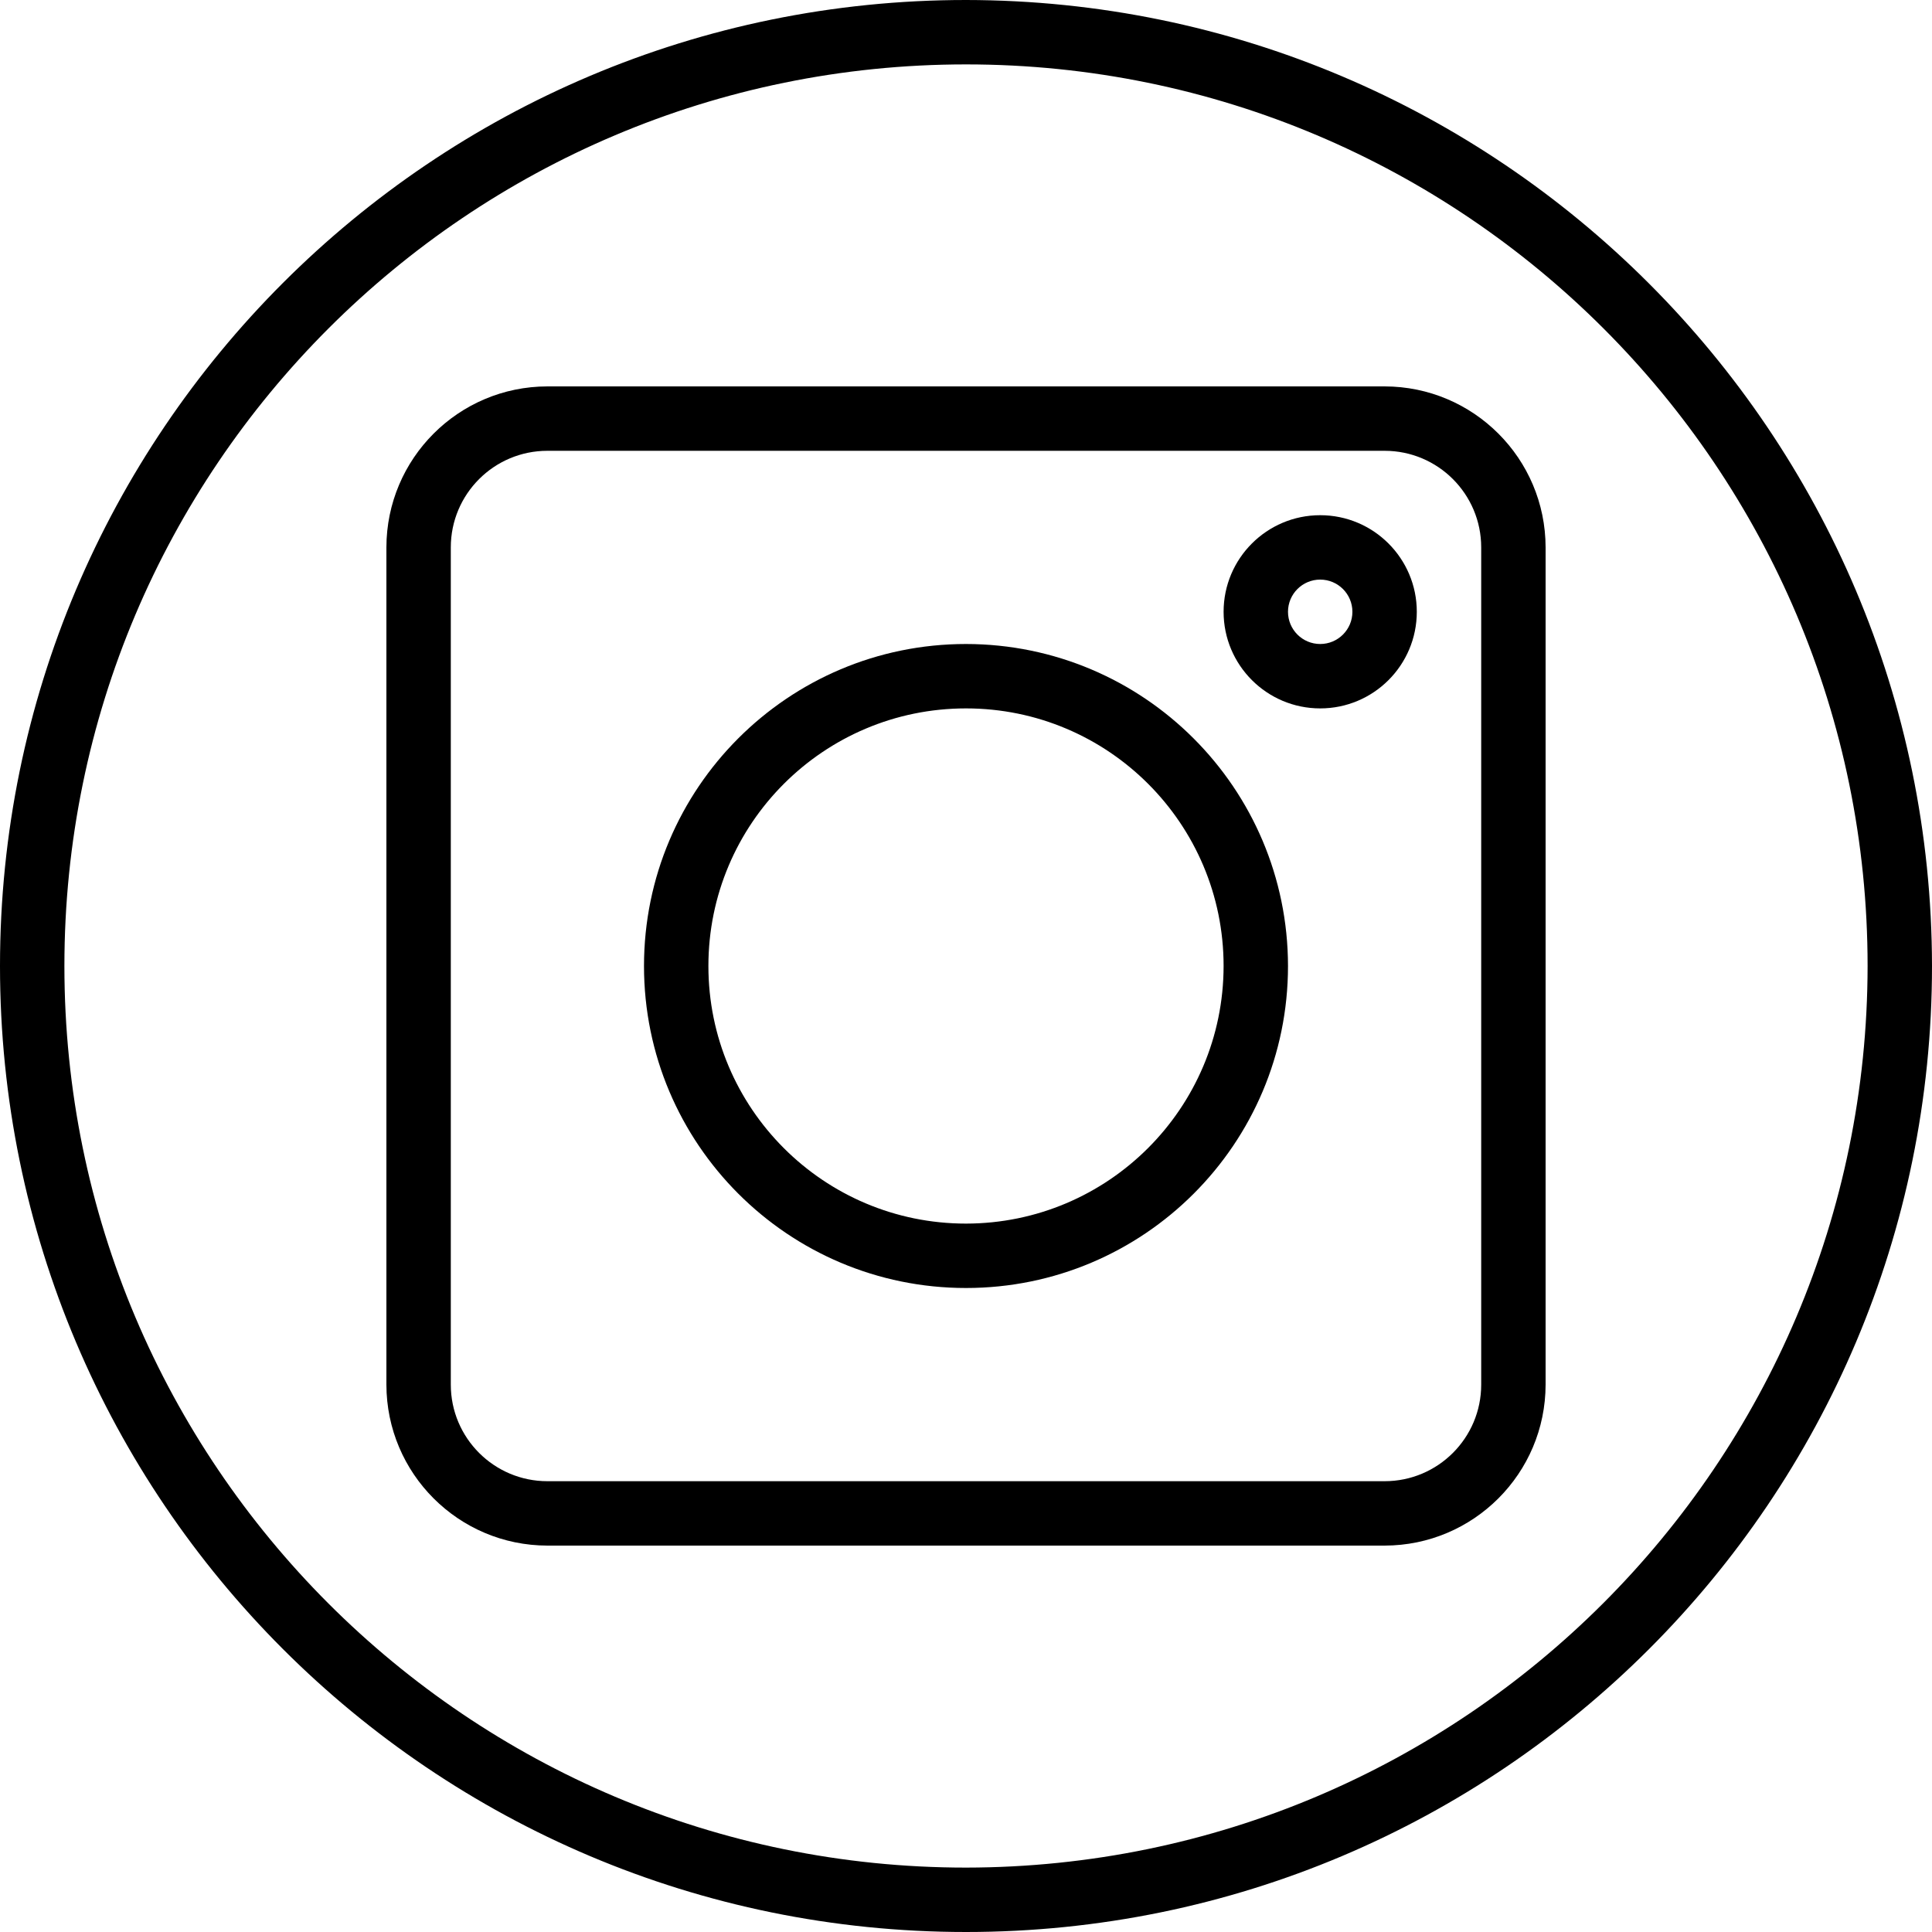 <svg height="480pt" viewBox="0 0 480 480" width="480pt" fill="#000" xmlns="http://www.w3.org/2000/svg"><path d="m240 0c-132.547 0-240 107.453-240 240s107.453 240 240 240 240-107.453 240-240c-.148-132.484-107.516-239.852-240-240zm0 464c-123.711 0-224-100.289-224-224s100.289-224 224-224 224 100.289 224 224c-.141 123.652-100.348 223.859-224 224zm0 0"/><path d="m344 96h-208c-22.082.027-39.973 17.918-40 40v208c.027 22.082 17.918 39.973 40 40h208c22.082-.027 39.973-17.918 40-40v-208c-.027-22.082-17.918-39.973-40-40zm24 248c0 13.254-10.746 24-24 24h-208c-13.254 0-24-10.746-24-24v-208c0-13.254 10.746-24 24-24h208c13.254 0 24 10.746 24 24zm0 0"/><path d="m240 160c-44.184 0-80 35.816-80 80s35.816 80 80 80 80-35.816 80-80c-.047-44.164-35.836-79.953-80-80zm0 144c-35.348 0-64-28.652-64-64s28.652-64 64-64 64 28.652 64 64c-.039 35.328-28.672 63.961-64 64zm0 0"/><path d="m328 128c-13.254 0-24 10.746-24 24s10.746 24 24 24 24-10.746 24-24-10.746-24-24-24zm0 32c-4.418 0-8-3.582-8-8s3.582-8 8-8 8 3.582 8 8-3.582 8-8 8zm0 0"/></svg>